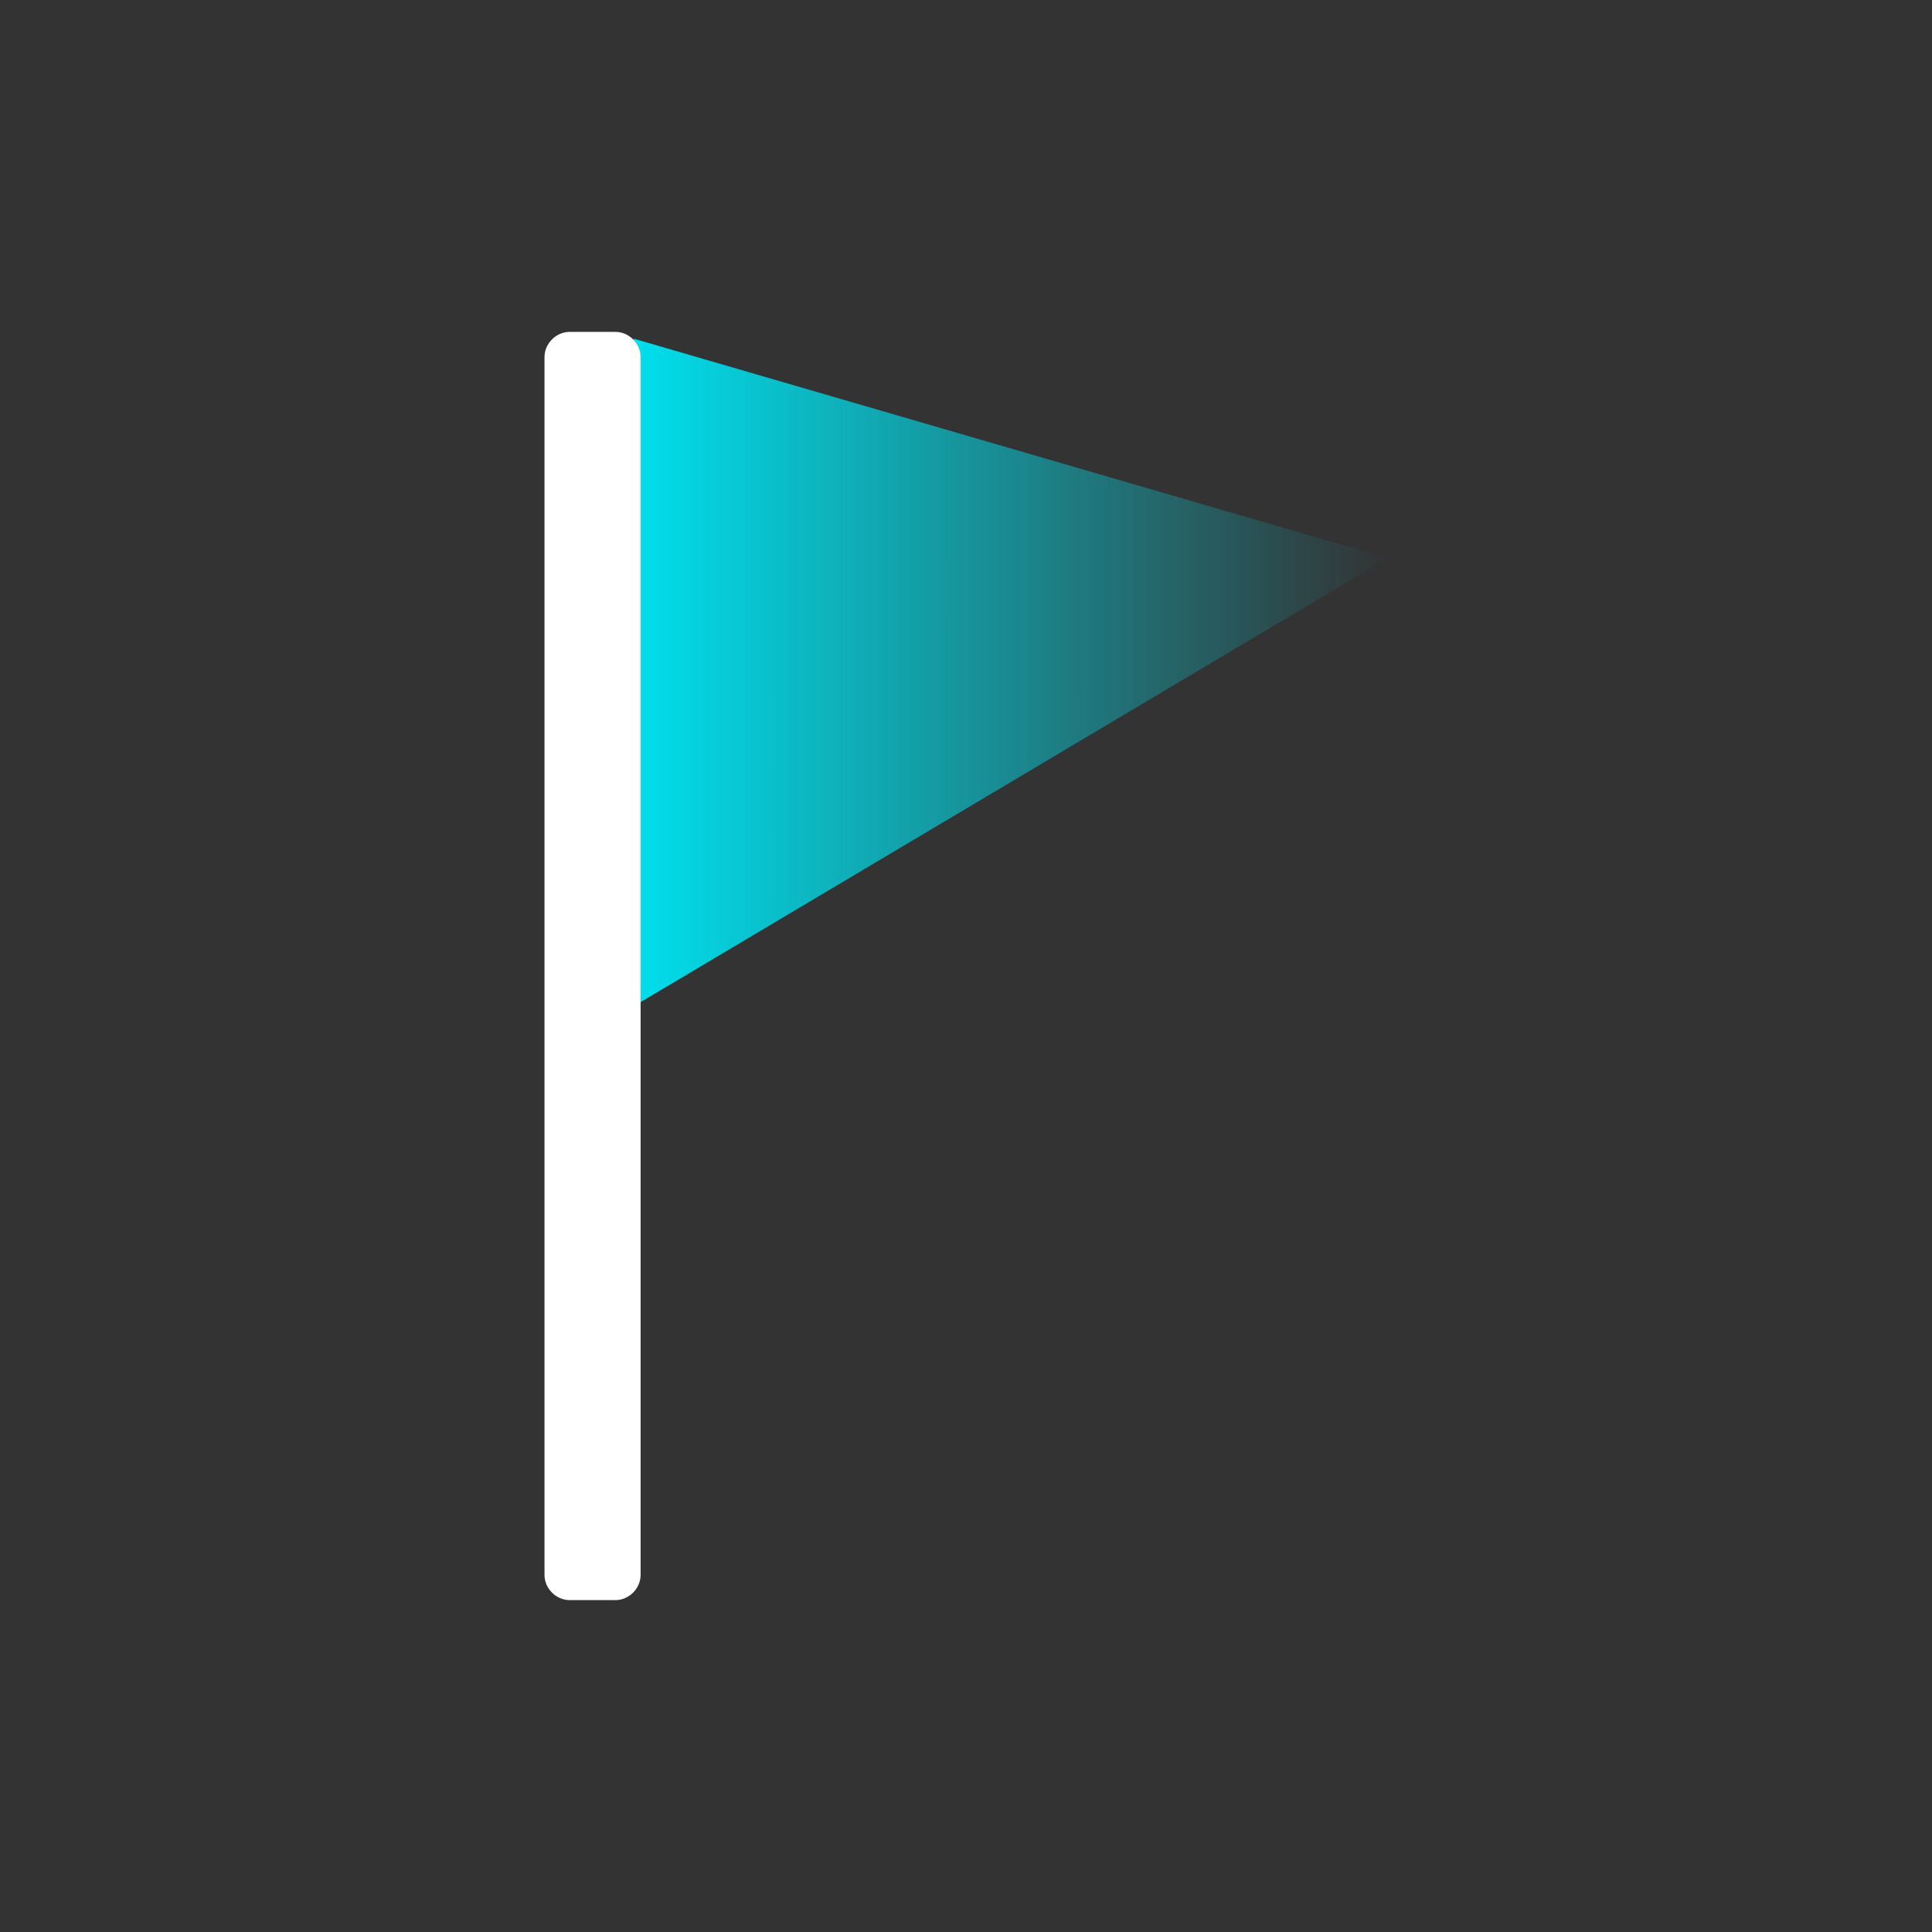 <?xml version="1.0" encoding="utf-8"?>
<!-- Generator: Adobe Illustrator 25.2.1, SVG Export Plug-In . SVG Version: 6.00 Build 0)  -->
<svg version="1.1" id="Layer_1" xmlns="http://www.w3.org/2000/svg" xmlns:xlink="http://www.w3.org/1999/xlink" x="0px" y="0px"
	 viewBox="0 0 283.5 283.5" style="enable-background:new 0 0 283.5 283.5;" xml:space="preserve">
<rect x="0" y="0" width="283.5" height="283.5" fill="#333333" stroke="none"/>
<style type="text/css">
	.st0{fill:url(#SVGID_1_);}
	.st1{fill:#FFFFFF;}
</style>
<linearGradient id="SVGID_1_" gradientUnits="userSpaceOnUse" x1="91.9" y1="184.89" x2="203.6" y2="184.89" gradientTransform="matrix(1 0 0 -1 0 283.89)">
	<stop  offset="0" style="stop-color:#00E1EF"/>
	<stop  offset="1" style="stop-color:#00E1EF;stop-opacity:0"/>
</linearGradient>
<polygon class="st0" points="93,49.7 203.6,81.9 91.9,148.3 "/>
<path class="st1" d="M90.3,234.8h-6.7c-2,0-3.7-1.7-3.7-3.7V52.4c0-2,1.7-3.7,3.7-3.7h6.7c2,0,3.7,1.7,3.7,3.7v178.7
	C94,233.1,92.3,234.8,90.3,234.8z"/>
</svg>
